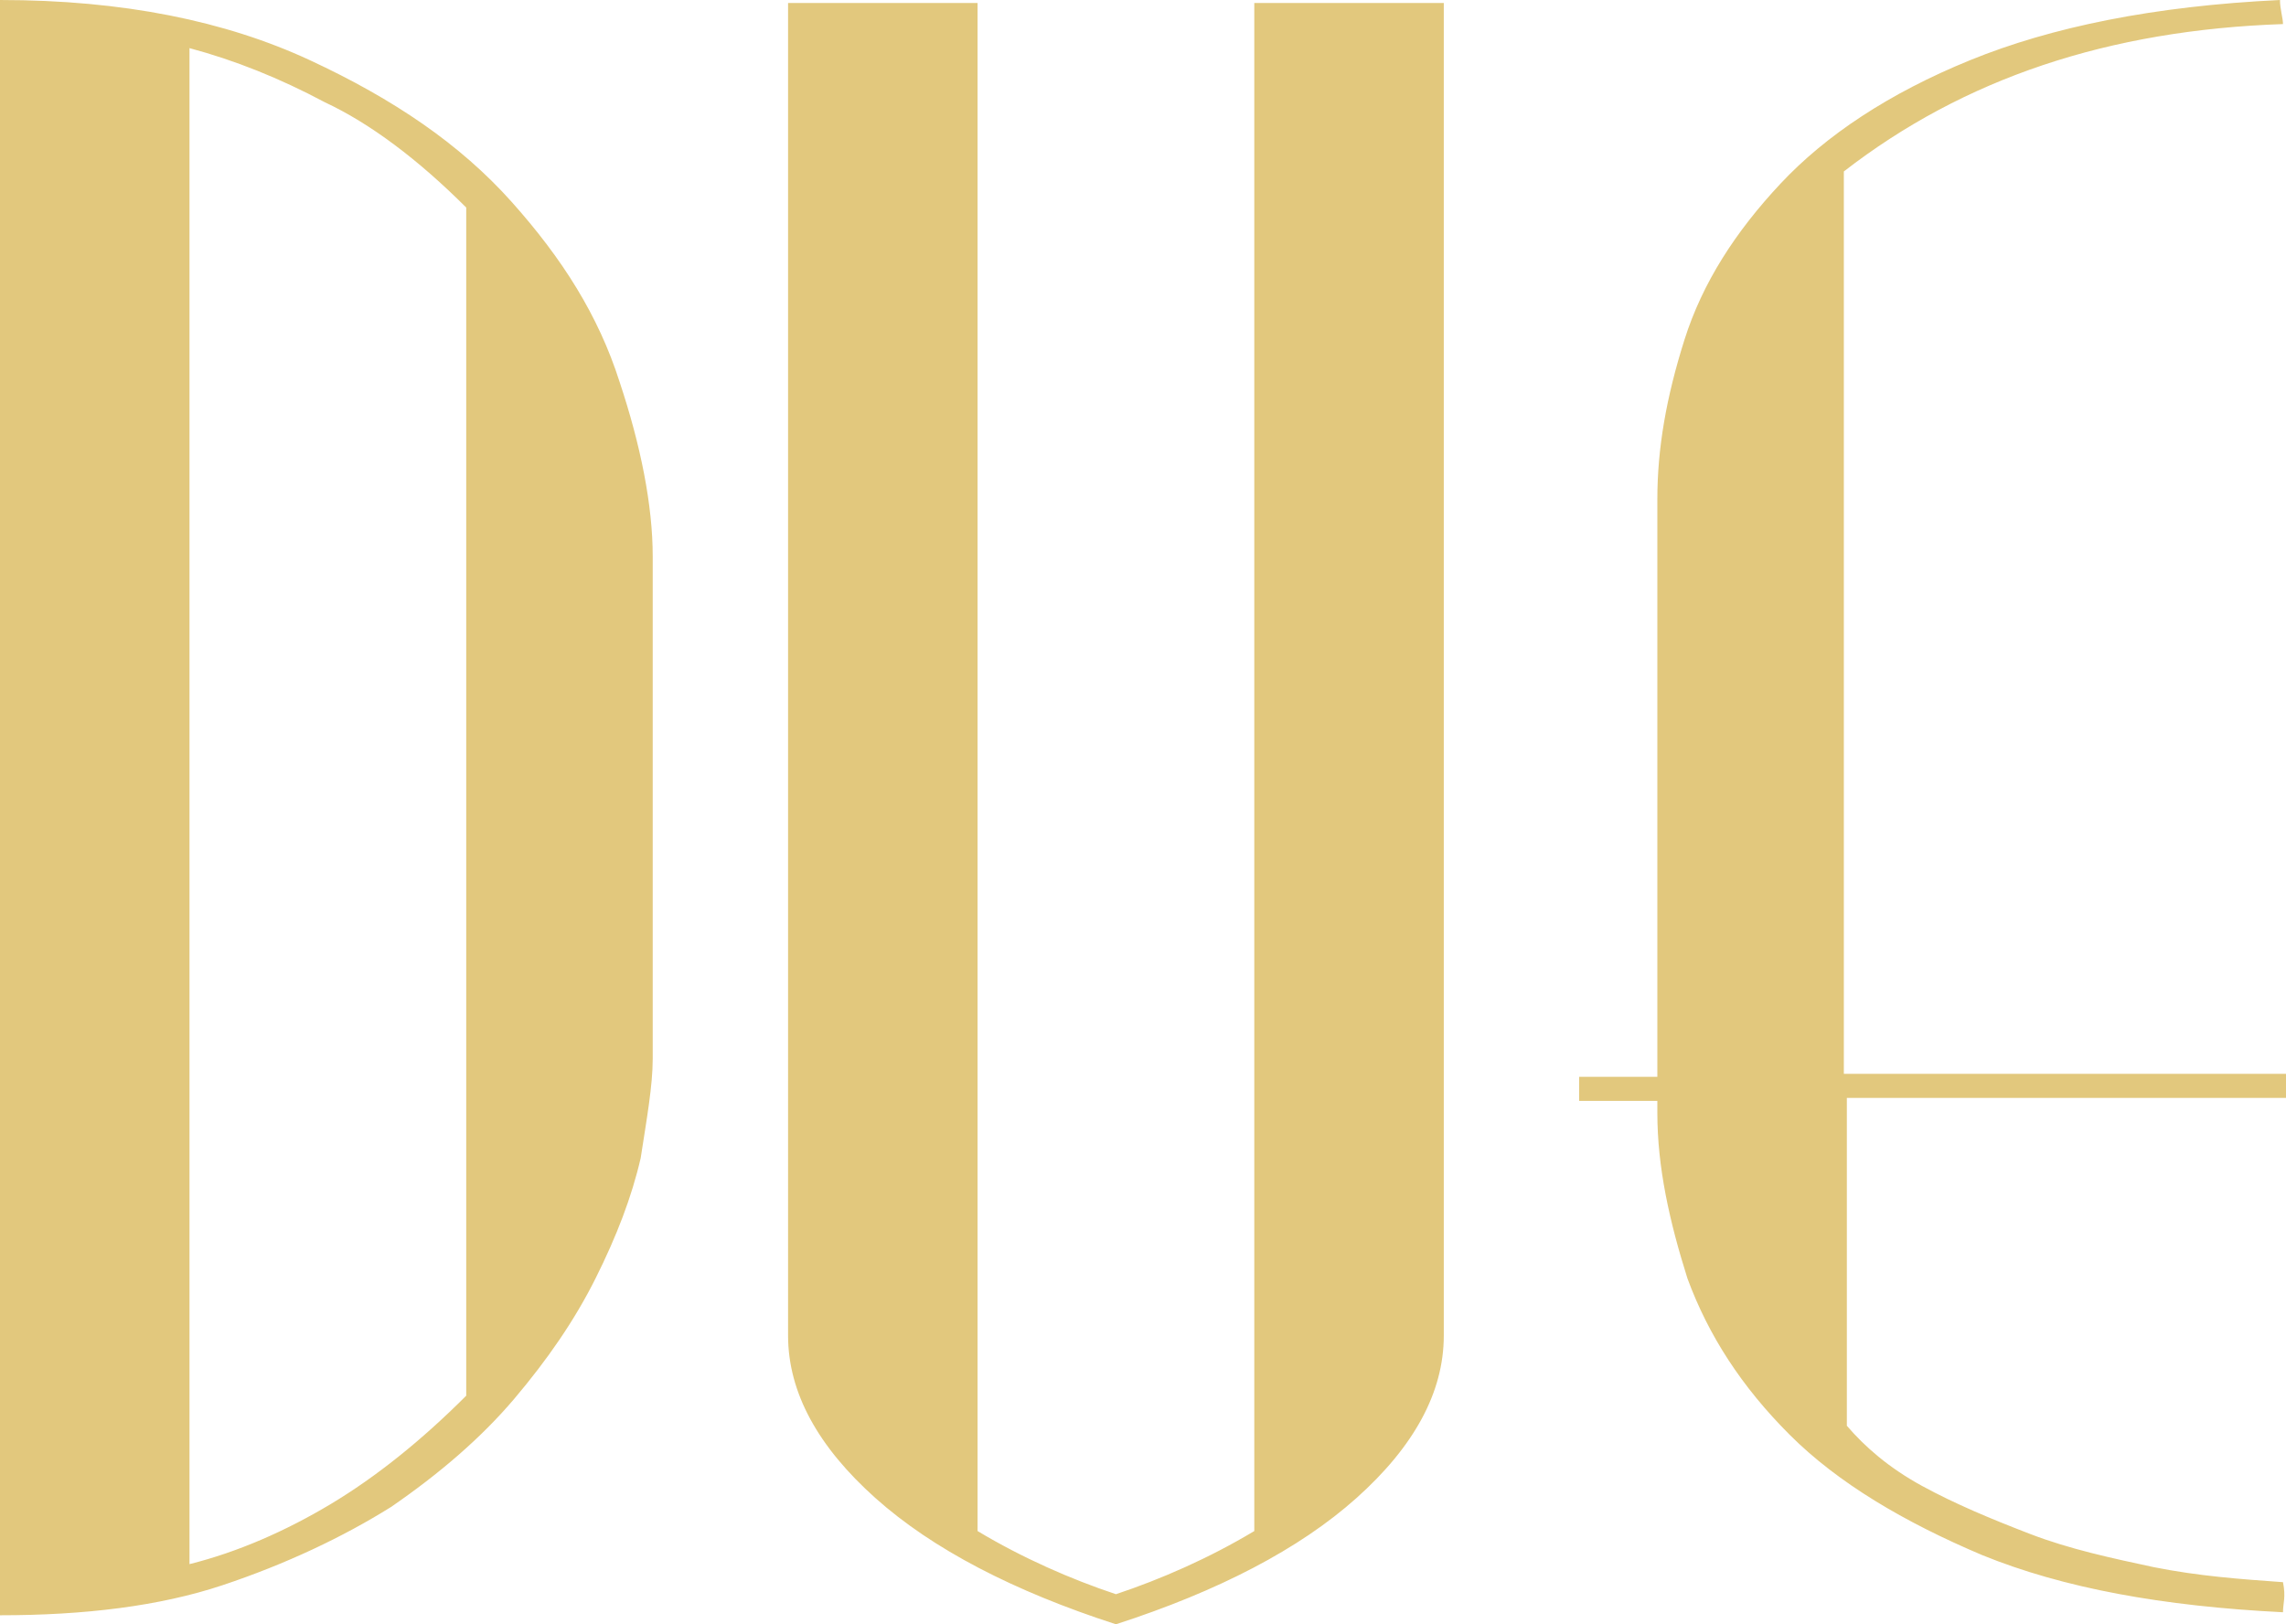 ﻿<?xml version="1.0" encoding="utf-8"?>
<!-- Generator: Adobe Illustrator 21.1.0, SVG Export Plug-In . SVG Version: 6.00 Build 0)  -->
<svg version="1.1" id="Layer_1" xmlns="http://www.w3.org/2000/svg" xmlns:xlink="http://www.w3.org/1999/xlink" x="0px" y="0px"
	 viewBox="0 0 76 54" style="enable-background:new 0 0 76 54;" xml:space="preserve">
<style type="text/css">
	.st0{fill:#E2C87D;}
</style>
<path class="st0" d="M75.9,53.6c-4-0.2-7.3-0.8-10-1.9c-2.6-1.1-4.8-2.4-6.4-4c-1.6-1.6-2.7-3.3-3.4-5.2c-0.6-1.9-1-3.7-1-5.5v-0.4
	h-2.6v-0.8h2.6v-9.6v-9.6c0-1.7,0.3-3.4,0.9-5.3c0.6-1.9,1.7-3.6,3.2-5.2c1.5-1.6,3.6-3,6.3-4.1c2.7-1.1,6.1-1.8,10.3-2
	c0,0.3,0.1,0.6,0.1,0.8c-5.8,0.2-10.6,1.8-14.6,4.9v15v15H76v0.8H61.4v10.9c0.6,0.7,1.4,1.4,2.5,2c1.1,0.6,2.3,1.1,3.6,1.6
	c1.3,0.5,2.7,0.8,4.1,1.1c1.5,0.3,2.9,0.4,4.3,0.5C76,53.1,75.9,53.3,75.9,53.6 M48,44.4c0,1.9-1,3.7-2.9,5.4
	c-1.9,1.7-4.6,3.1-8,4.2c-3.4-1.1-6.1-2.5-8-4.2c-1.9-1.7-2.9-3.5-2.9-5.4V22.2V0.1h6.3v25.4v25.4c1.5,0.9,3.1,1.6,4.6,2.1
	c1.5-0.5,3.1-1.2,4.6-2.1V25.5V0.1H48v22.2V44.4z M15.5,6.9c-1.6-1.6-3.2-2.8-4.7-3.5C9.3,2.6,7.8,2,6.3,1.6v25.2V52
	c1.6-0.4,3.2-1.1,4.7-2c1.5-0.9,3-2.1,4.5-3.6V26.7V6.9z M21.7,35.2c0,0.9-0.2,2-0.4,3.3c-0.3,1.3-0.8,2.6-1.5,4
	c-0.7,1.4-1.6,2.7-2.7,4C16,47.8,14.6,49,13,50.1c-1.6,1-3.5,1.9-5.6,2.6c-2.1,0.7-4.6,1-7.4,1V26.8V0c4.1,0,7.5,0.7,10.3,2
	c2.8,1.3,5,2.8,6.7,4.7c1.7,1.9,2.9,3.8,3.6,6c0.7,2.1,1.1,4.1,1.1,5.8v8.4V35.2z"/>
</svg>
